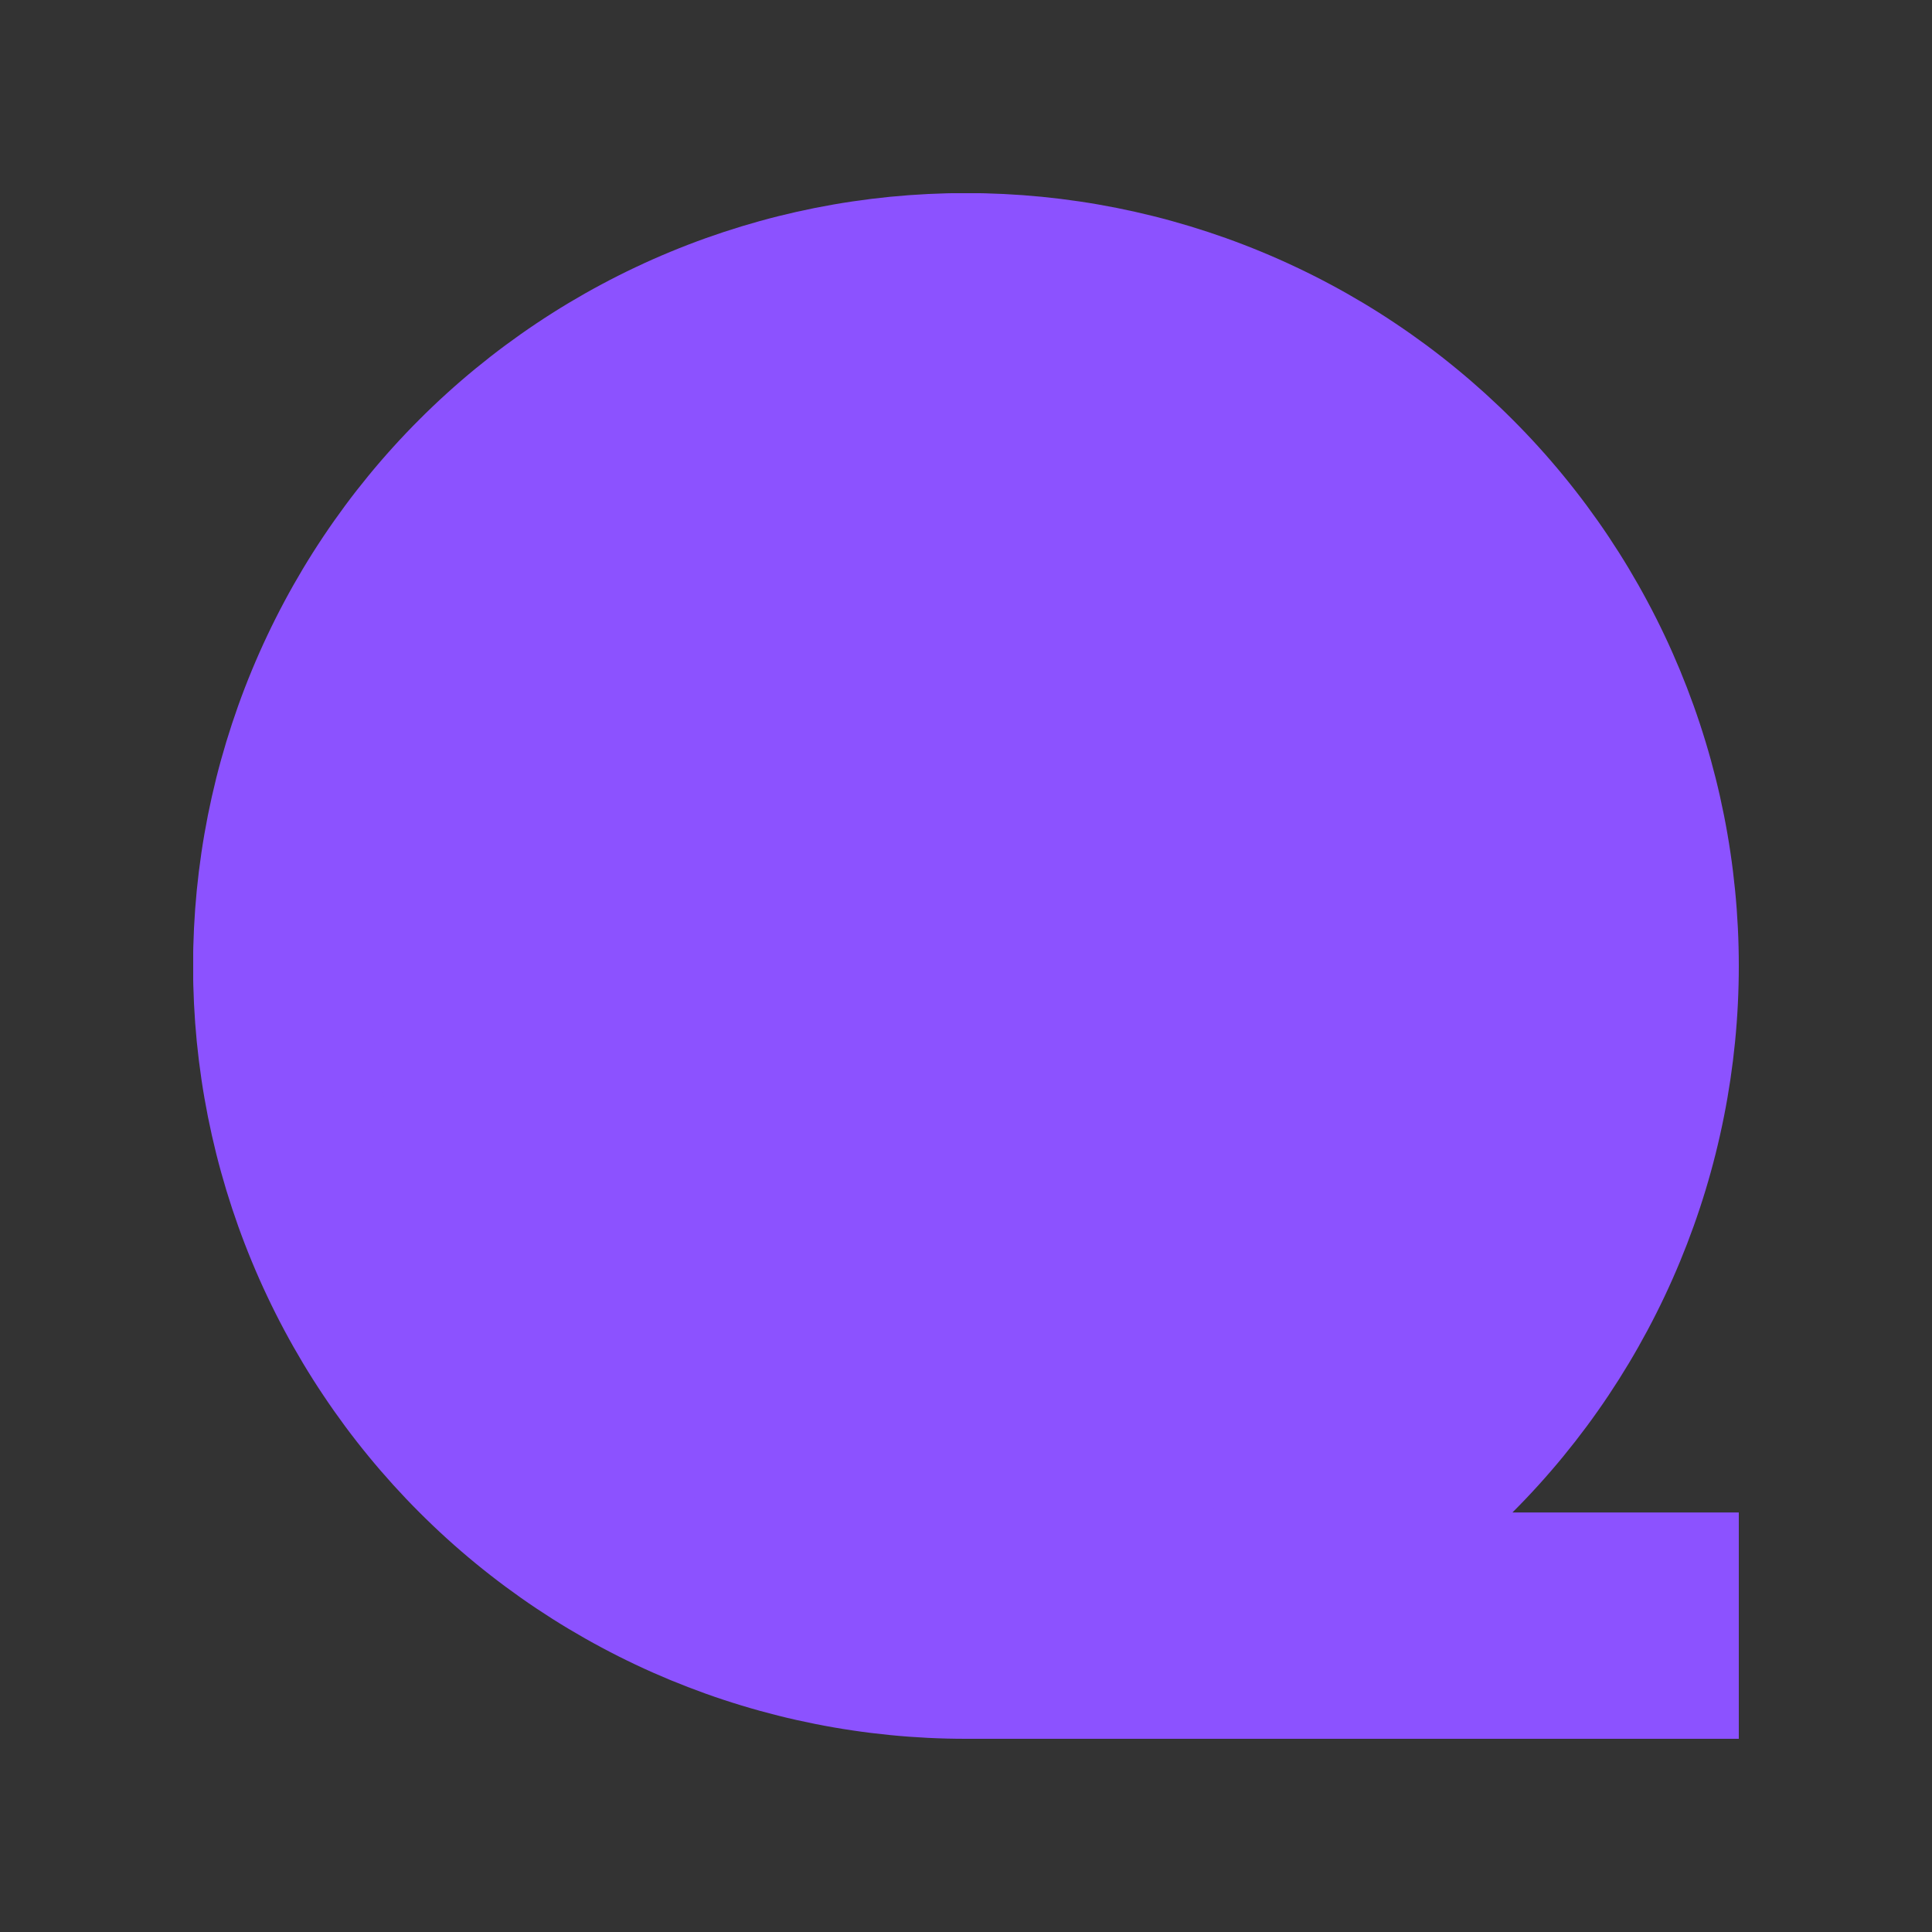 <svg xmlns="http://www.w3.org/2000/svg" xmlns:xlink="http://www.w3.org/1999/xlink" width="500" zoomAndPan="magnify" viewBox="0 0 375 375" height="500" preserveAspectRatio="xMidYMid meet" version="1.0"><rect x="0" y="0" width="375" height="375" fill="#333333" stroke="none"/><defs><clipPath id="ea9928610b"><path d="M 37.5 37.5 L 337.5 37.5 L 337.5 337.5 L 37.5 337.5 Z M 37.5 37.5 " clip-rule="nonzero"/></clipPath><clipPath id="72742dc272"><path d="M 71.633 71.633 L 303.367 71.633 L 303.367 303.367 L 71.633 303.367 Z M 71.633 71.633 " clip-rule="nonzero"/></clipPath><clipPath id="e8738c4b92"><path d="M 187.5 71.633 C 123.508 71.633 71.633 123.508 71.633 187.5 C 71.633 251.492 123.508 303.367 187.5 303.367 C 251.492 303.367 303.367 251.492 303.367 187.5 C 303.367 123.508 251.492 71.633 187.5 71.633 Z M 187.5 71.633 " clip-rule="nonzero"/></clipPath></defs><g clip-path="url(#ea9928610b)"><path fill="#8c52ff" d="M 337.5 187.488 C 337.5 185.031 337.441 182.578 337.32 180.125 C 337.199 177.676 337.02 175.227 336.777 172.785 C 336.535 170.34 336.238 167.902 335.875 165.477 C 335.516 163.047 335.098 160.629 334.617 158.223 C 334.137 155.812 333.602 153.418 333.004 151.035 C 332.406 148.656 331.754 146.289 331.039 143.941 C 330.328 141.59 329.559 139.262 328.73 136.949 C 327.902 134.637 327.02 132.348 326.082 130.078 C 325.141 127.812 324.148 125.566 323.098 123.348 C 322.047 121.129 320.945 118.938 319.785 116.773 C 318.629 114.605 317.418 112.473 316.156 110.363 C 314.895 108.258 313.582 106.188 312.219 104.145 C 310.855 102.102 309.441 100.098 307.98 98.125 C 306.516 96.152 305.008 94.219 303.449 92.32 C 301.891 90.422 300.289 88.562 298.641 86.746 C 296.992 84.926 295.297 83.148 293.562 81.414 C 291.828 79.676 290.047 77.984 288.23 76.336 C 286.41 74.688 284.551 73.082 282.652 71.527 C 280.758 69.969 278.82 68.457 276.852 66.996 C 274.879 65.535 272.871 64.121 270.828 62.758 C 268.789 61.391 266.715 60.078 264.609 58.816 C 262.504 57.555 260.367 56.344 258.203 55.188 C 256.039 54.031 253.844 52.926 251.625 51.879 C 249.406 50.828 247.164 49.832 244.895 48.895 C 242.625 47.953 240.336 47.07 238.023 46.242 C 235.715 45.418 233.383 44.648 231.035 43.934 C 228.684 43.223 226.32 42.566 223.938 41.969 C 221.555 41.375 219.16 40.836 216.754 40.355 C 214.344 39.879 211.926 39.457 209.5 39.098 C 207.07 38.738 204.633 38.438 202.191 38.195 C 199.746 37.957 197.301 37.777 194.848 37.656 C 192.395 37.535 189.941 37.473 187.488 37.473 C 185.031 37.473 182.578 37.535 180.125 37.656 C 177.676 37.777 175.227 37.957 172.785 38.195 C 170.34 38.438 167.902 38.738 165.477 39.098 C 163.047 39.457 160.629 39.879 158.223 40.355 C 155.812 40.836 153.418 41.375 151.035 41.969 C 148.656 42.566 146.289 43.223 143.941 43.934 C 141.59 44.648 139.262 45.418 136.949 46.242 C 134.637 47.07 132.348 47.953 130.078 48.895 C 127.812 49.832 125.566 50.828 123.348 51.879 C 121.129 52.926 118.938 54.031 116.773 55.188 C 114.605 56.344 112.473 57.555 110.363 58.816 C 108.258 60.078 106.188 61.391 104.145 62.758 C 102.102 64.121 100.098 65.535 98.125 66.996 C 96.152 68.457 94.219 69.969 92.32 71.527 C 90.422 73.082 88.562 74.688 86.746 76.336 C 84.926 77.984 83.148 79.676 81.414 81.414 C 79.676 83.148 77.984 84.926 76.336 86.746 C 74.688 88.562 73.082 90.422 71.527 92.32 C 69.969 94.219 68.457 96.152 66.996 98.125 C 65.535 100.098 64.121 102.102 62.758 104.145 C 61.391 106.188 60.078 108.258 58.816 110.363 C 57.555 112.473 56.344 114.605 55.188 116.773 C 54.031 118.938 52.926 121.129 51.879 123.348 C 50.828 125.566 49.832 127.812 48.895 130.078 C 47.953 132.348 47.07 134.637 46.242 136.949 C 45.418 139.262 44.648 141.59 43.934 143.941 C 43.223 146.289 42.566 148.656 41.969 151.035 C 41.375 153.418 40.836 155.812 40.355 158.223 C 39.879 160.629 39.457 163.047 39.098 165.477 C 38.738 167.902 38.438 170.34 38.195 172.785 C 37.957 175.227 37.777 177.676 37.656 180.125 C 37.535 182.578 37.473 185.031 37.473 187.488 C 37.473 189.941 37.535 192.395 37.656 194.848 C 37.777 197.301 37.957 199.746 38.195 202.191 C 38.438 204.633 38.738 207.07 39.098 209.5 C 39.457 211.926 39.879 214.344 40.355 216.754 C 40.836 219.16 41.375 221.555 41.969 223.938 C 42.566 226.32 43.223 228.684 43.934 231.035 C 44.648 233.383 45.418 235.715 46.242 238.023 C 47.07 240.336 47.953 242.625 48.895 244.895 C 49.832 247.164 50.828 249.406 51.879 251.625 C 52.926 253.844 54.031 256.039 55.188 258.203 C 56.344 260.367 57.555 262.504 58.816 264.609 C 60.078 266.715 61.391 268.789 62.758 270.828 C 64.121 272.871 65.535 274.879 66.996 276.852 C 68.457 278.82 69.969 280.758 71.527 282.652 C 73.082 284.551 74.688 286.41 76.336 288.23 C 77.984 290.047 79.676 291.828 81.414 293.562 C 83.148 295.297 84.926 296.992 86.746 298.641 C 88.562 300.289 90.422 301.891 92.32 303.449 C 94.219 305.008 96.152 306.516 98.125 307.98 C 100.098 309.441 102.102 310.855 104.145 312.219 C 106.188 313.582 108.258 314.895 110.363 316.156 C 112.473 317.418 114.605 318.629 116.773 319.785 C 118.938 320.945 121.129 322.047 123.348 323.098 C 125.566 324.148 127.812 325.141 130.078 326.082 C 132.348 327.02 134.637 327.902 136.949 328.73 C 139.262 329.559 141.59 330.328 143.941 331.039 C 146.289 331.754 148.656 332.406 151.035 333.004 C 153.418 333.602 155.812 334.137 158.223 334.617 C 160.629 335.098 163.047 335.516 165.477 335.875 C 167.902 336.238 170.34 336.535 172.785 336.777 C 175.227 337.02 177.676 337.199 180.125 337.32 C 182.578 337.441 185.031 337.5 187.488 337.5 L 337.5 337.5 L 337.5 293.566 L 293.566 293.566 C 297.043 290.094 300.336 286.457 303.453 282.656 C 306.566 278.859 309.492 274.918 312.219 270.832 C 314.949 266.746 317.469 262.535 319.785 258.203 C 322.102 253.871 324.199 249.434 326.078 244.895 C 327.957 240.355 329.613 235.734 331.039 231.035 C 332.465 226.332 333.656 221.57 334.613 216.754 C 335.574 211.934 336.293 207.082 336.777 202.191 C 337.258 197.301 337.5 192.398 337.5 187.488 Z M 337.5 187.488 " fill-opacity="1" fill-rule="evenodd"/></g><path fill="#ffffff" d="M 265.219 131.121 C 264.543 130.73 263.852 130.379 263.141 130.059 C 262.43 129.738 261.703 129.453 260.965 129.203 C 260.227 128.953 259.477 128.738 258.719 128.562 C 257.961 128.387 257.195 128.25 256.422 128.148 C 255.648 128.047 254.871 127.984 254.094 127.961 C 253.312 127.938 252.535 127.949 251.758 128 C 250.98 128.051 250.207 128.141 249.438 128.27 C 248.668 128.395 247.91 128.562 247.156 128.762 C 246.402 128.965 245.66 129.203 244.934 129.477 C 244.203 129.754 243.488 130.062 242.789 130.406 C 242.09 130.75 241.41 131.129 240.746 131.539 C 240.086 131.953 239.445 132.395 238.828 132.871 C 238.207 133.344 237.613 133.848 237.047 134.379 C 236.477 134.91 235.934 135.469 235.418 136.055 C 234.906 136.641 234.422 137.25 233.965 137.883 C 233.512 138.516 233.09 139.172 232.699 139.844 L 201.996 192.961 L 188.461 169.551 C 187.91 168.602 187.297 167.699 186.621 166.836 C 185.945 165.973 185.215 165.16 184.426 164.398 C 183.641 163.637 182.801 162.934 181.918 162.285 C 181.031 161.641 180.105 161.059 179.141 160.539 C 178.176 160.02 177.18 159.57 176.152 159.191 C 175.125 158.812 174.074 158.504 173.004 158.27 C 171.934 158.031 170.852 157.871 169.762 157.785 C 168.668 157.699 167.574 157.691 166.48 157.754 C 165.383 157.691 164.289 157.699 163.195 157.789 C 162.102 157.875 161.016 158.035 159.945 158.273 C 158.871 158.508 157.82 158.816 156.789 159.199 C 155.762 159.582 154.762 160.035 153.797 160.555 C 152.828 161.074 151.902 161.66 151.016 162.309 C 150.133 162.957 149.293 163.664 148.508 164.43 C 147.719 165.195 146.988 166.012 146.312 166.875 C 145.637 167.742 145.027 168.652 144.477 169.602 L 133.652 188.332 L 133.191 187.539 C 132.801 186.863 132.379 186.207 131.926 185.57 C 131.469 184.938 130.984 184.328 130.469 183.738 C 129.953 183.152 129.414 182.594 128.844 182.059 C 128.273 181.523 127.676 181.02 127.059 180.547 C 126.438 180.07 125.797 179.625 125.133 179.215 C 124.469 178.801 123.789 178.422 123.09 178.078 C 122.387 177.73 121.672 177.422 120.941 177.148 C 120.211 176.871 119.469 176.633 118.715 176.43 C 117.961 176.23 117.195 176.066 116.426 175.938 C 115.656 175.809 114.883 175.723 114.102 175.672 C 113.324 175.621 112.543 175.605 111.762 175.633 C 110.98 175.656 110.203 175.723 109.43 175.824 C 108.656 175.926 107.891 176.066 107.129 176.242 C 106.367 176.418 105.617 176.633 104.879 176.883 C 104.141 177.137 103.414 177.422 102.703 177.746 C 101.992 178.066 101.297 178.422 100.621 178.812 C 99.945 179.203 99.289 179.625 98.656 180.082 C 98.02 180.535 97.41 181.023 96.824 181.535 C 96.234 182.051 95.676 182.594 95.141 183.164 C 94.609 183.734 94.102 184.328 93.629 184.949 C 93.152 185.566 92.711 186.211 92.297 186.871 C 91.883 187.535 91.504 188.219 91.16 188.918 C 90.816 189.617 90.504 190.332 90.23 191.066 C 89.953 191.797 89.715 192.539 89.516 193.293 C 89.312 194.047 89.148 194.809 89.02 195.578 C 88.895 196.352 88.805 197.125 88.754 197.902 C 88.703 198.684 88.691 199.465 88.715 200.242 C 88.742 201.023 88.805 201.801 88.906 202.574 C 89.008 203.352 89.148 204.117 89.324 204.879 C 89.504 205.637 89.715 206.387 89.969 207.129 C 90.219 207.867 90.504 208.594 90.828 209.305 C 91.148 210.016 91.508 210.707 91.898 211.387 L 111.547 245.441 C 112.098 246.395 112.715 247.305 113.395 248.176 C 114.07 249.043 114.805 249.859 115.598 250.629 C 116.391 251.395 117.23 252.102 118.121 252.754 C 119.012 253.402 119.941 253.988 120.914 254.508 C 121.887 255.027 122.891 255.48 123.922 255.863 C 124.957 256.242 126.012 256.551 127.09 256.785 C 128.168 257.02 129.254 257.18 130.355 257.266 C 131.453 257.348 132.555 257.355 133.652 257.285 C 134.754 257.355 135.855 257.352 136.953 257.27 C 138.055 257.184 139.141 257.027 140.219 256.793 C 141.297 256.559 142.352 256.25 143.387 255.871 C 144.422 255.488 145.426 255.039 146.395 254.516 C 147.367 253.996 148.301 253.41 149.191 252.758 C 150.082 252.109 150.922 251.402 151.711 250.633 C 152.504 249.867 153.238 249.047 153.918 248.176 C 154.594 247.309 155.211 246.395 155.762 245.441 L 166.48 226.84 L 179.914 250.098 C 180.465 251.051 181.082 251.961 181.758 252.832 C 182.438 253.699 183.172 254.52 183.965 255.285 C 184.758 256.051 185.598 256.758 186.488 257.41 C 187.379 258.059 188.309 258.645 189.281 259.164 C 190.254 259.688 191.258 260.137 192.289 260.52 C 193.324 260.898 194.379 261.207 195.457 261.441 C 196.535 261.676 197.621 261.836 198.723 261.922 C 199.82 262.004 200.922 262.012 202.02 261.945 C 203.121 262.012 204.219 262.004 205.32 261.922 C 206.418 261.836 207.508 261.676 208.582 261.441 C 209.66 261.207 210.715 260.898 211.75 260.52 C 212.785 260.137 213.789 259.688 214.758 259.164 C 215.73 258.645 216.66 258.059 217.551 257.41 C 218.441 256.758 219.285 256.051 220.074 255.285 C 220.867 254.52 221.602 253.699 222.281 252.832 C 222.961 251.961 223.574 251.051 224.125 250.098 L 273.996 163.691 C 274.383 163.016 274.738 162.32 275.059 161.609 C 275.379 160.895 275.664 160.168 275.914 159.43 C 276.164 158.691 276.379 157.938 276.555 157.18 C 276.73 156.418 276.867 155.648 276.969 154.875 C 277.07 154.102 277.133 153.324 277.156 152.543 C 277.18 151.762 277.164 150.98 277.113 150.203 C 277.062 149.422 276.969 148.648 276.844 147.879 C 276.715 147.105 276.547 146.344 276.344 145.59 C 276.141 144.836 275.902 144.094 275.625 143.363 C 275.352 142.633 275.039 141.918 274.691 141.219 C 274.348 140.516 273.965 139.836 273.555 139.172 C 273.141 138.512 272.695 137.871 272.219 137.25 C 271.742 136.633 271.238 136.035 270.703 135.469 C 270.168 134.898 269.609 134.355 269.02 133.84 C 268.434 133.328 267.82 132.844 267.188 132.387 C 266.551 131.934 265.895 131.512 265.219 131.121 Z M 265.219 131.121 " fill-opacity="1" fill-rule="evenodd"/><g clip-path="url(#72742dc272)"><g clip-path="url(#e8738c4b92)"><path fill="#8c52ff" d="M 71.633 71.633 L 303.367 71.633 L 303.367 303.367 L 71.633 303.367 Z M 71.633 71.633 " fill-opacity="1" fill-rule="nonzero"/></g></g></svg>